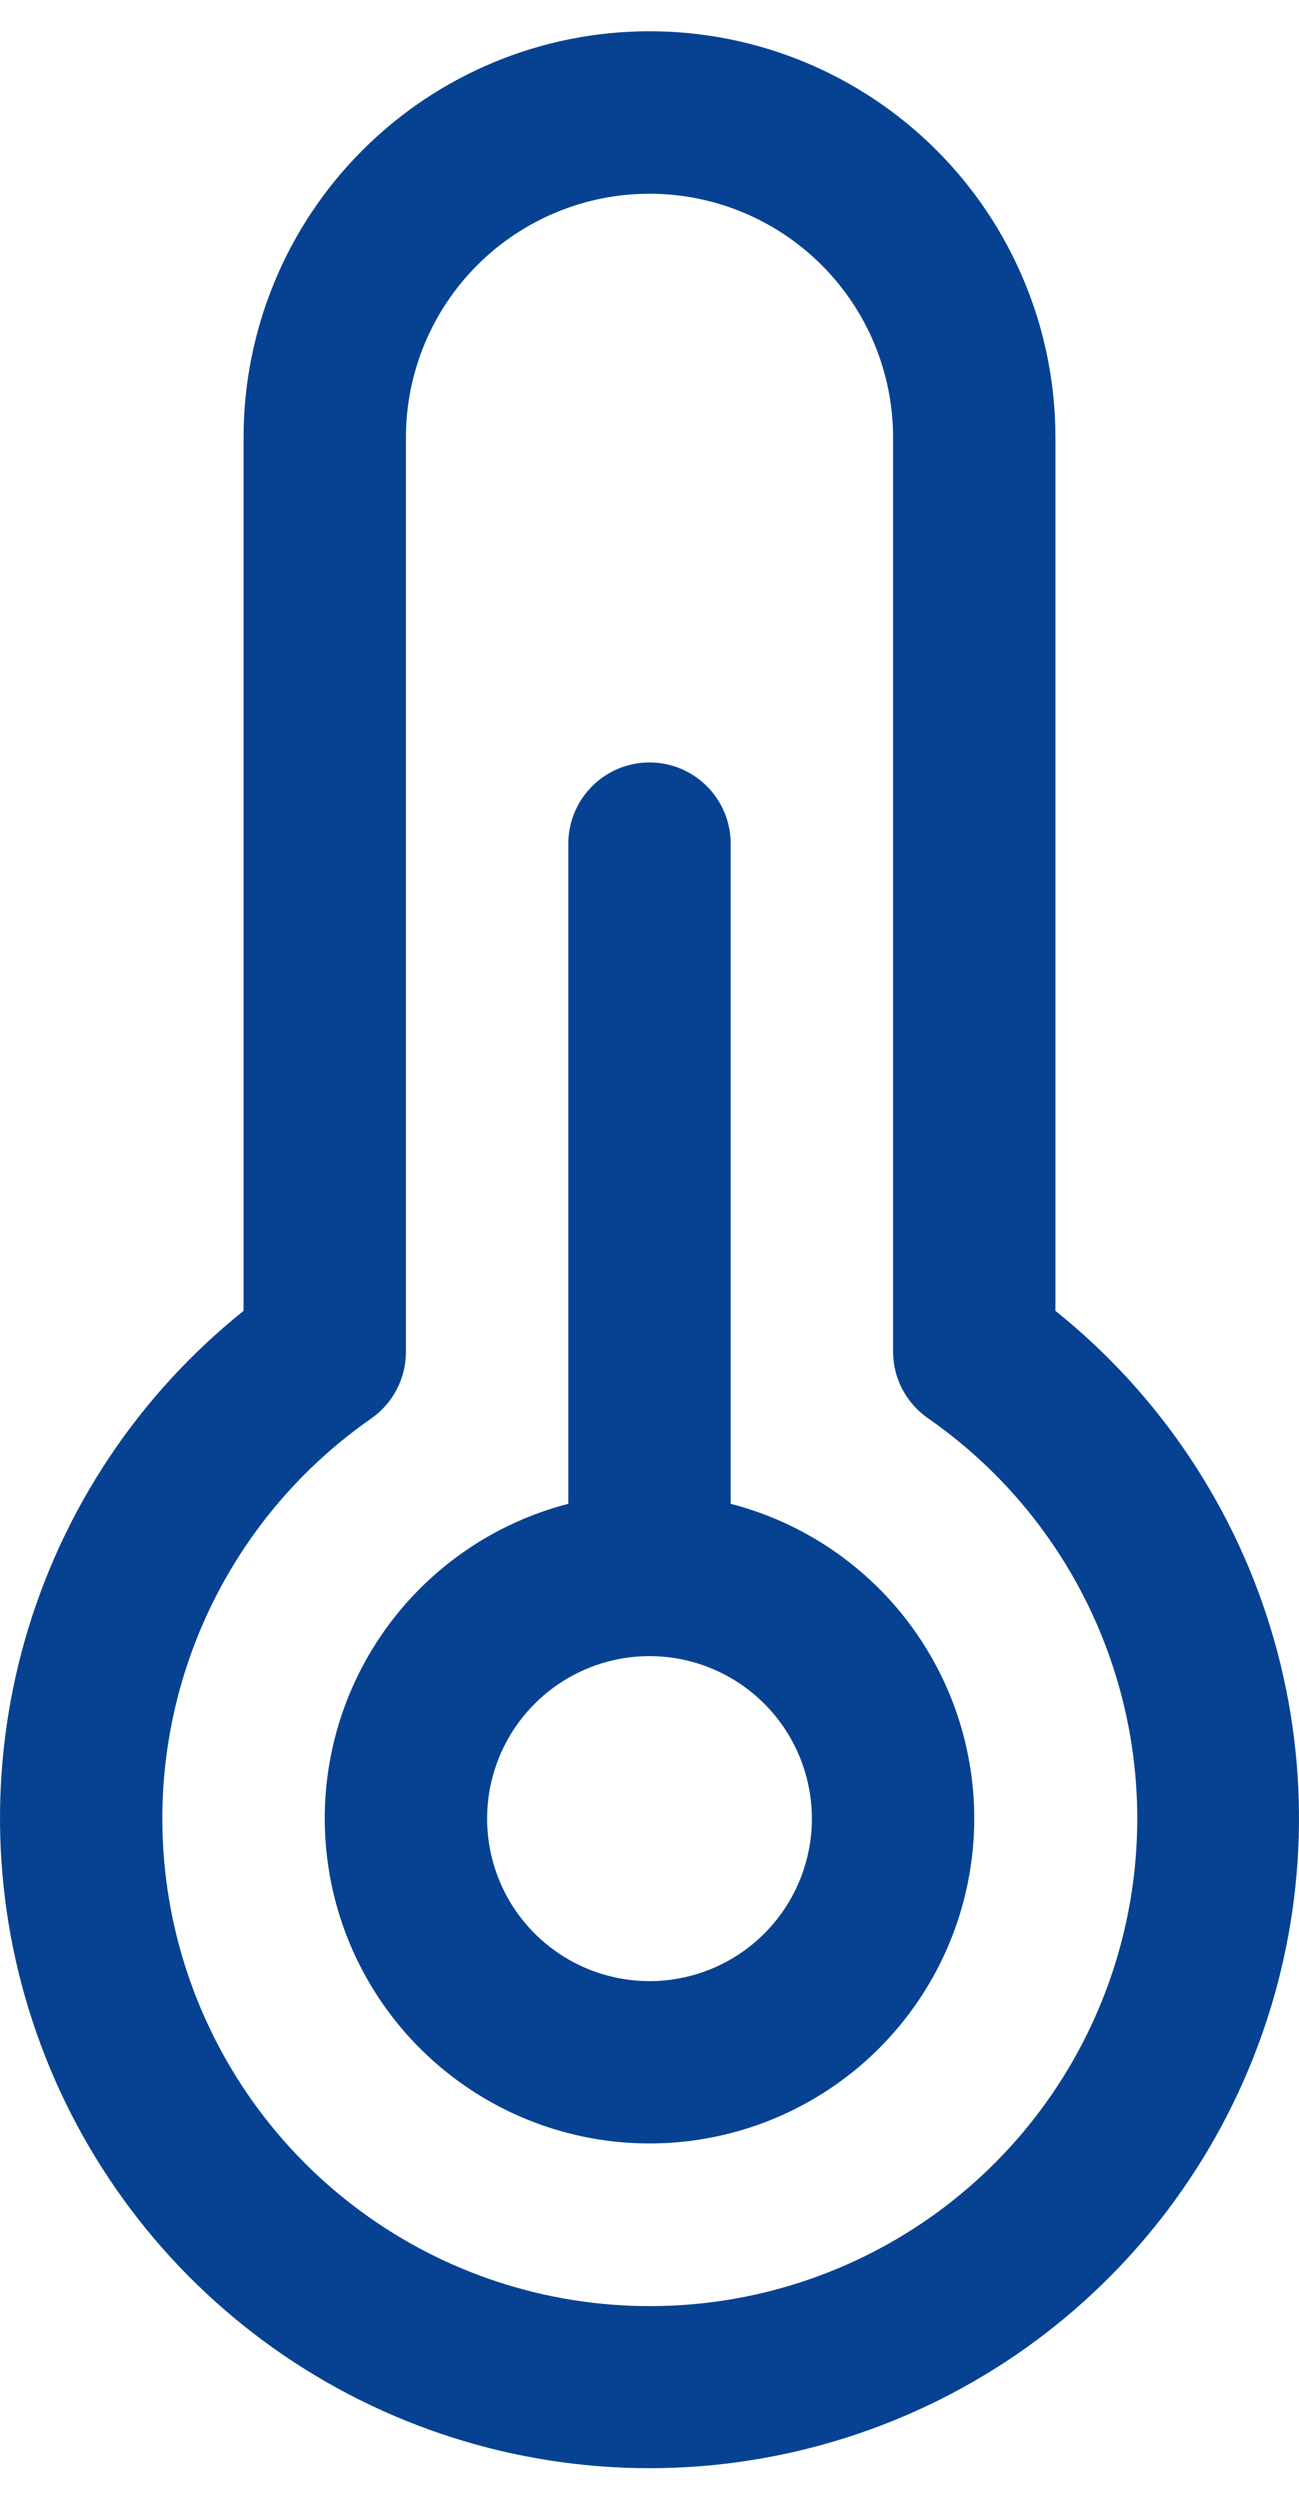 <?xml version="1.0" encoding="UTF-8"?> <svg xmlns="http://www.w3.org/2000/svg" width="26" height="50" viewBox="0 0 26 50" fill="none"><path d="M14.625 30.078V16.875C14.625 16.444 14.454 16.031 14.149 15.726C13.844 15.421 13.431 15.25 13 15.25C12.569 15.25 12.156 15.421 11.851 15.726C11.546 16.031 11.375 16.444 11.375 16.875V30.078C9.843 30.474 8.508 31.414 7.62 32.724C6.732 34.033 6.352 35.621 6.552 37.191C6.751 38.76 7.516 40.203 8.703 41.249C9.89 42.295 11.418 42.872 13 42.872C14.582 42.872 16.11 42.295 17.297 41.249C18.484 40.203 19.249 38.76 19.448 37.191C19.648 35.621 19.268 34.033 18.38 32.724C17.492 31.414 16.157 30.474 14.625 30.078ZM13 39.625C12.357 39.625 11.729 39.434 11.194 39.077C10.66 38.72 10.243 38.213 9.997 37.619C9.751 37.025 9.687 36.371 9.812 35.741C9.938 35.111 10.247 34.531 10.702 34.077C11.156 33.622 11.736 33.313 12.366 33.187C12.996 33.062 13.65 33.126 14.244 33.372C14.838 33.618 15.345 34.035 15.702 34.569C16.059 35.104 16.25 35.732 16.25 36.375C16.25 37.237 15.908 38.064 15.298 38.673C14.689 39.283 13.862 39.625 13 39.625ZM21.125 26.219V8.75C21.125 6.595 20.269 4.528 18.745 3.005C17.221 1.481 15.155 0.625 13 0.625C10.845 0.625 8.778 1.481 7.255 3.005C5.731 4.528 4.875 6.595 4.875 8.75V26.219C2.772 27.902 1.245 30.197 0.503 32.786C-0.239 35.375 -0.158 38.131 0.734 40.672C1.626 43.214 3.285 45.415 5.482 46.973C7.68 48.53 10.307 49.367 13 49.367C15.693 49.367 18.32 48.53 20.518 46.973C22.715 45.415 24.374 43.214 25.266 40.672C26.158 38.131 26.239 35.375 25.497 32.786C24.755 30.197 23.227 27.902 21.125 26.219ZM13 46.125C10.924 46.125 8.902 45.463 7.229 44.234C5.555 43.005 4.318 41.275 3.696 39.294C3.075 37.313 3.102 35.185 3.773 33.221C4.445 31.256 5.726 29.558 7.43 28.372C7.646 28.221 7.822 28.021 7.943 27.787C8.064 27.554 8.126 27.294 8.125 27.031V8.75C8.125 7.457 8.639 6.217 9.553 5.303C10.467 4.389 11.707 3.875 13 3.875C14.293 3.875 15.533 4.389 16.447 5.303C17.361 6.217 17.875 7.457 17.875 8.75V27.031C17.875 27.293 17.938 27.551 18.059 27.783C18.18 28.015 18.355 28.214 18.57 28.364C20.277 29.548 21.562 31.247 22.236 33.214C22.91 35.179 22.938 37.309 22.316 39.292C21.694 41.276 20.455 43.008 18.779 44.237C17.103 45.466 15.078 46.128 13 46.125Z" fill="#064291"></path></svg> 